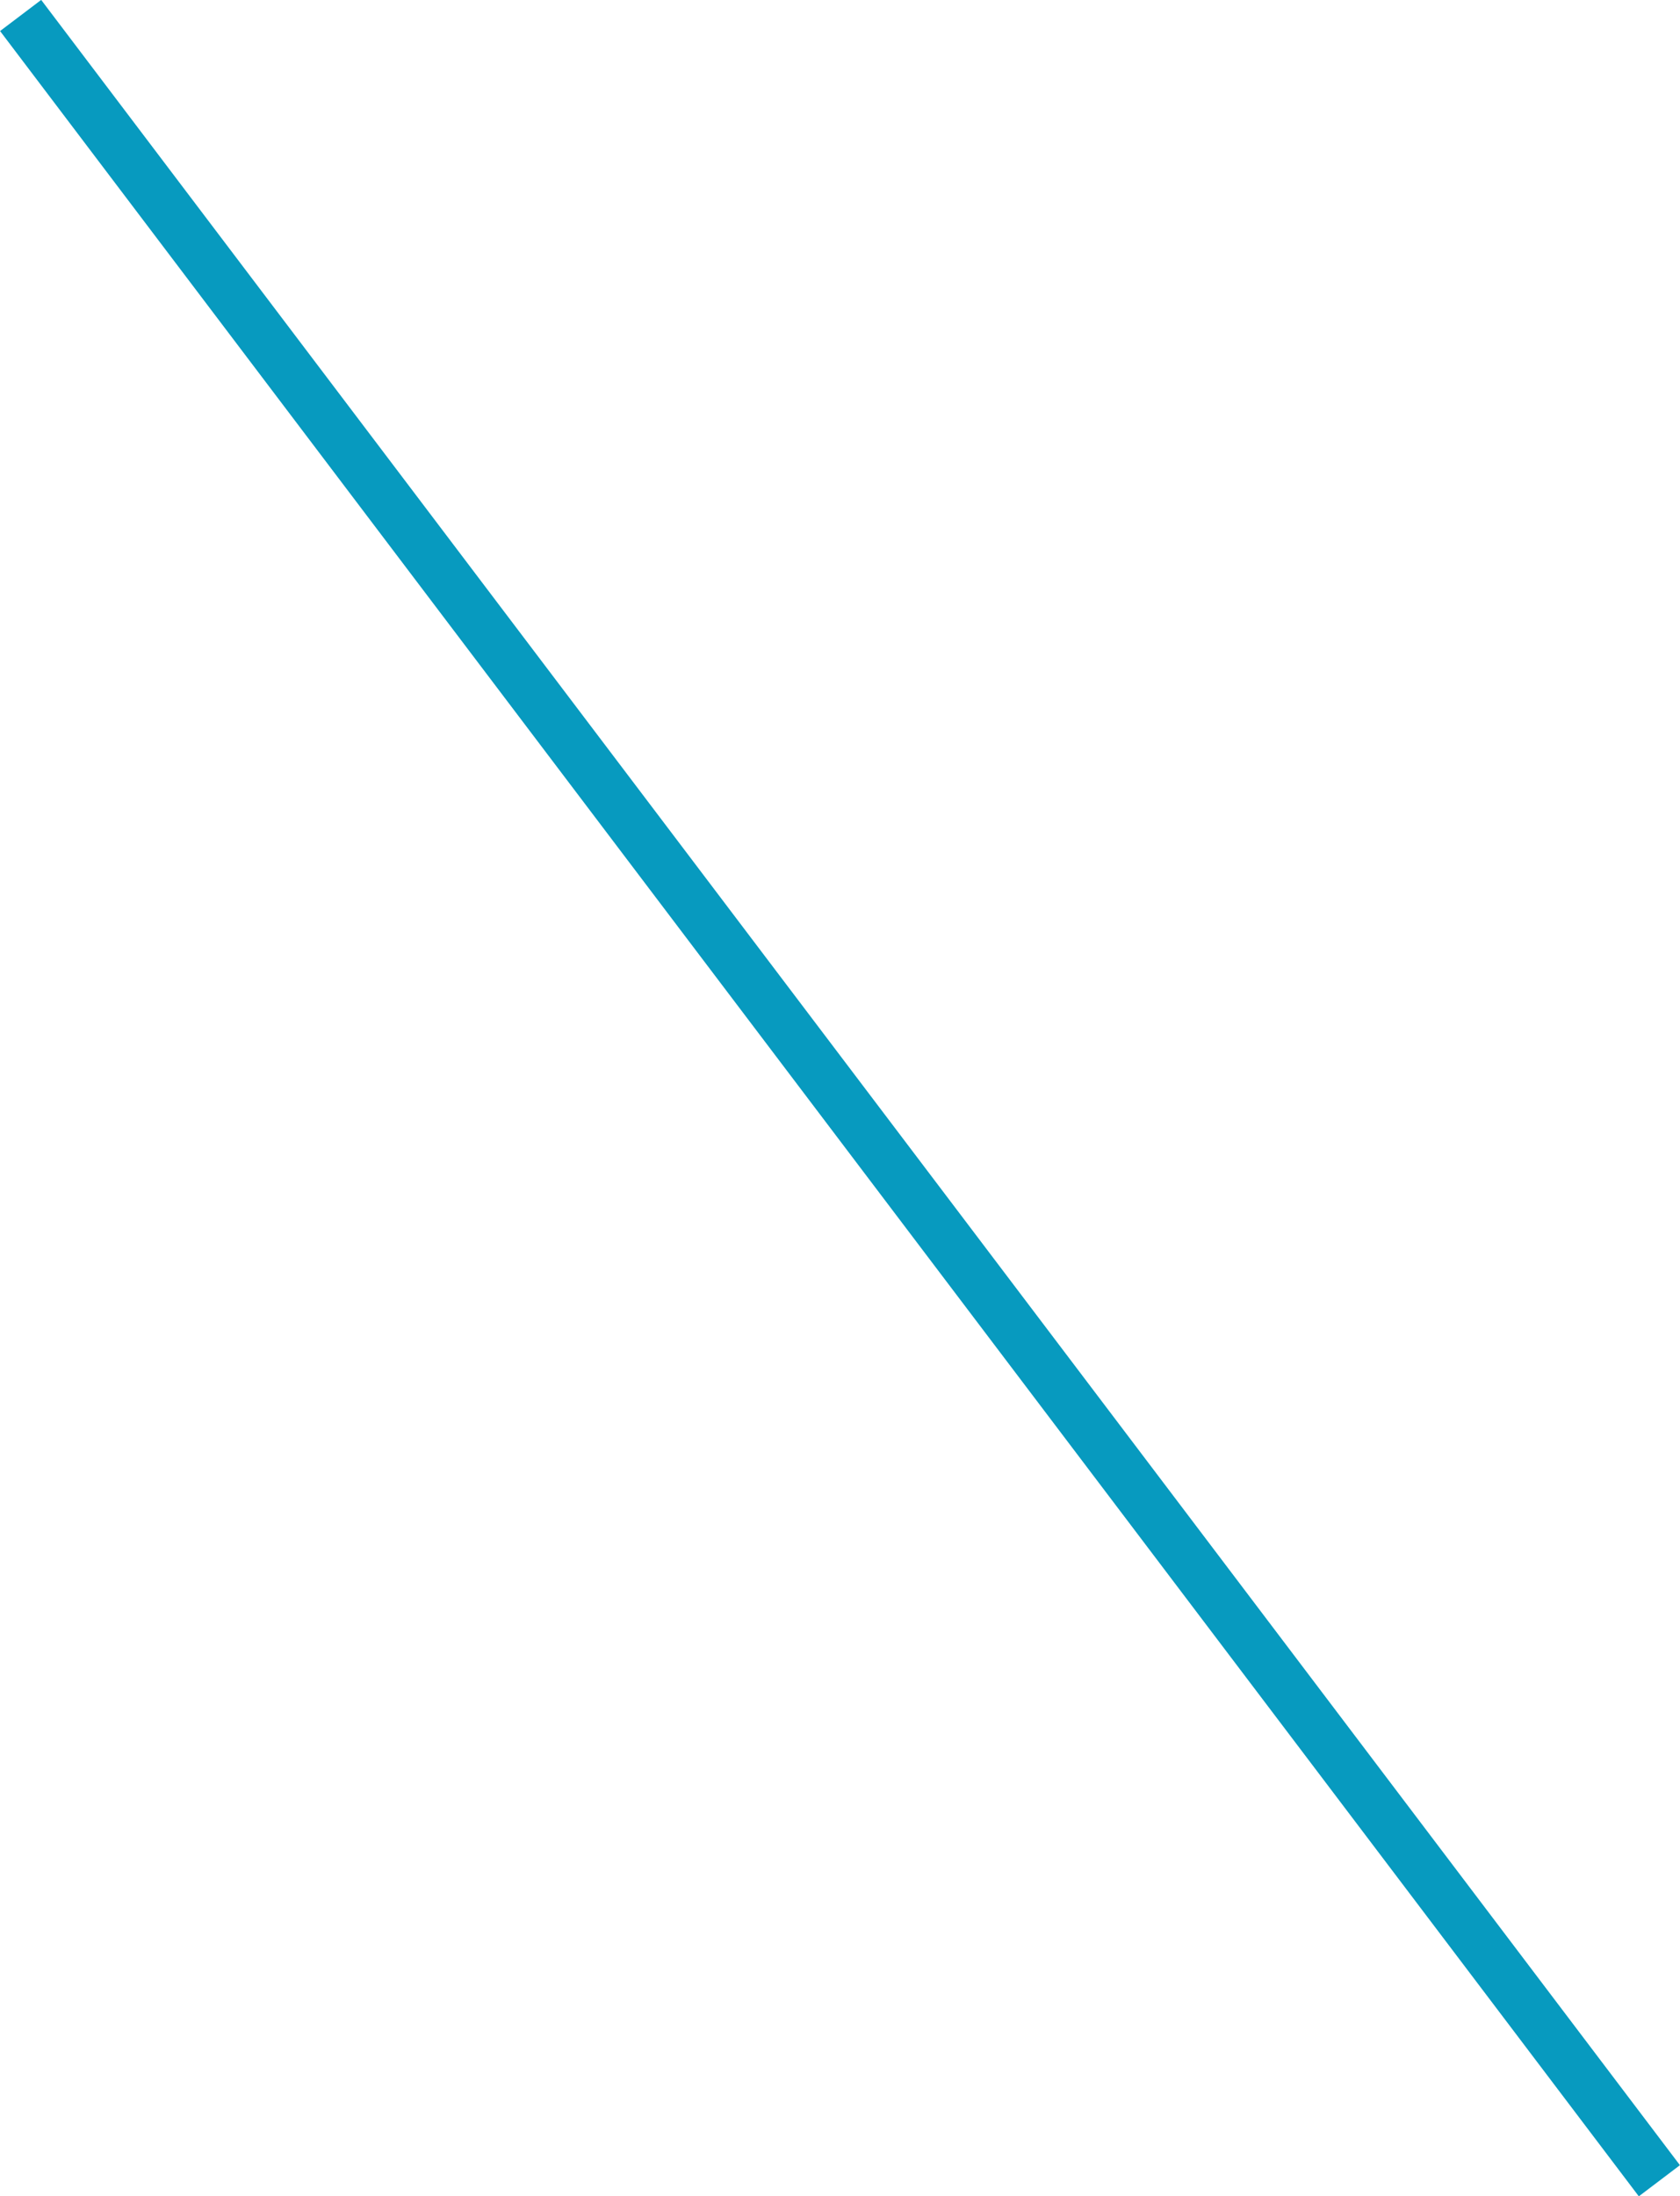 <?xml version="1.0" encoding="utf-8"?>
<!-- Generator: Adobe Illustrator 19.0.0, SVG Export Plug-In . SVG Version: 6.00 Build 0)  -->
<!DOCTYPE svg PUBLIC "-//W3C//DTD SVG 1.1//EN" "http://www.w3.org/Graphics/SVG/1.1/DTD/svg11.dtd">
<svg version="1.1" id="Layer_1" xmlns="http://www.w3.org/2000/svg" xmlns:xlink="http://www.w3.org/1999/xlink" x="0px" y="0px"
	 width="162.9px" height="212.9px" viewBox="0 0 162.9 212.9" style="enable-background:new 0 0 162.9 212.9;" xml:space="preserve"
	>
<style type="text/css">
	.st0{fill:none;stroke:#079ABF;stroke-width:5;}
</style>
<line class="st0" x1="2" y1="1.5" x2="160.9" y2="211.4"/>
</svg>

